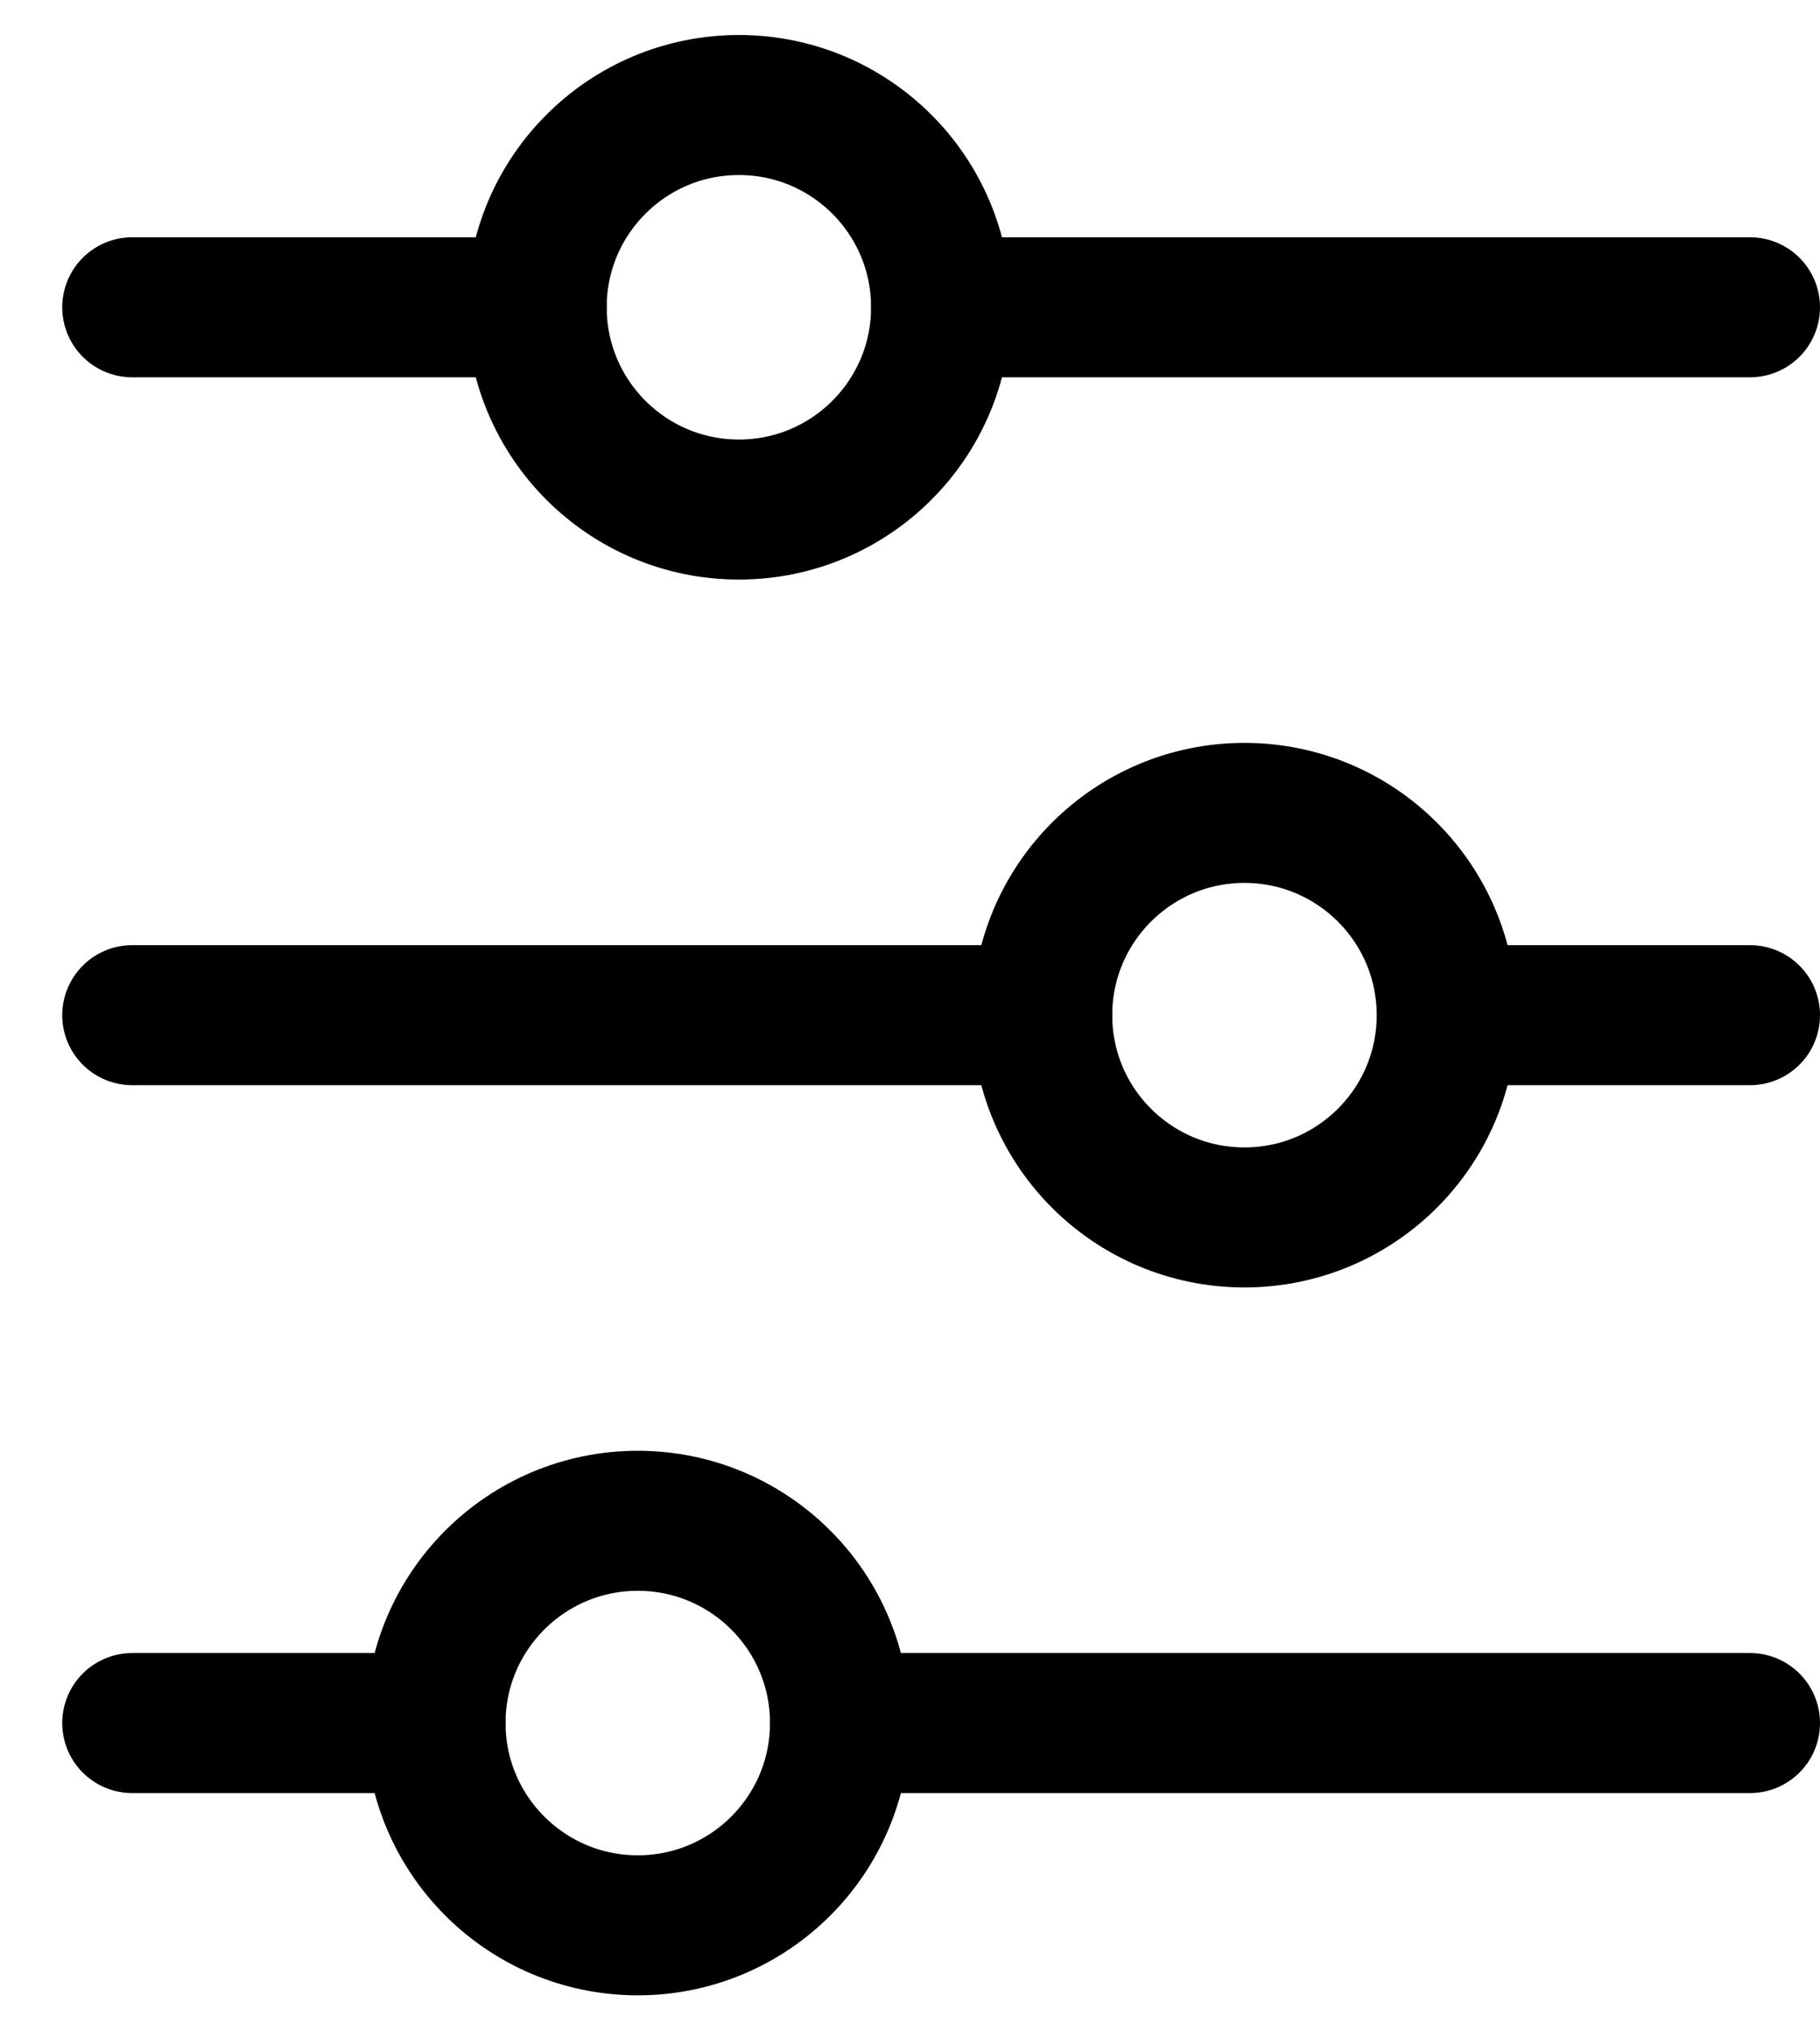 <svg width="26" height="29" viewBox="0 0 26 29" fill="none" xmlns="http://www.w3.org/2000/svg">
<path d="M13.444 4.389L25 4.389M1.889 24.611L6.222 24.611M1.889 4.389L7.667 4.389M12 24.611L25 24.611M20.667 14.5L25 14.5M1.889 14.5L14.889 14.5" stroke="black" stroke-width="2" stroke-linecap="round"/>
<path d="M7.667 4.389C7.667 5.984 8.96 7.278 10.556 7.278C12.151 7.278 13.444 5.984 13.444 4.389C13.444 2.793 12.151 1.5 10.556 1.5C8.96 1.5 7.667 2.793 7.667 4.389Z" stroke="black" stroke-width="2" stroke-linecap="round"/>
<path d="M14.889 14.5C14.889 16.096 16.182 17.389 17.778 17.389C19.373 17.389 20.667 16.096 20.667 14.5C20.667 12.905 19.373 11.611 17.778 11.611C16.182 11.611 14.889 12.905 14.889 14.5Z" stroke="black" stroke-width="2" stroke-linecap="round"/>
<path d="M6.222 24.611C6.222 26.206 7.516 27.5 9.111 27.5C10.707 27.5 12 26.206 12 24.611C12 23.016 10.707 21.722 9.111 21.722C7.516 21.722 6.222 23.016 6.222 24.611Z" stroke="black" stroke-width="2" stroke-linecap="round"/>
</svg>
